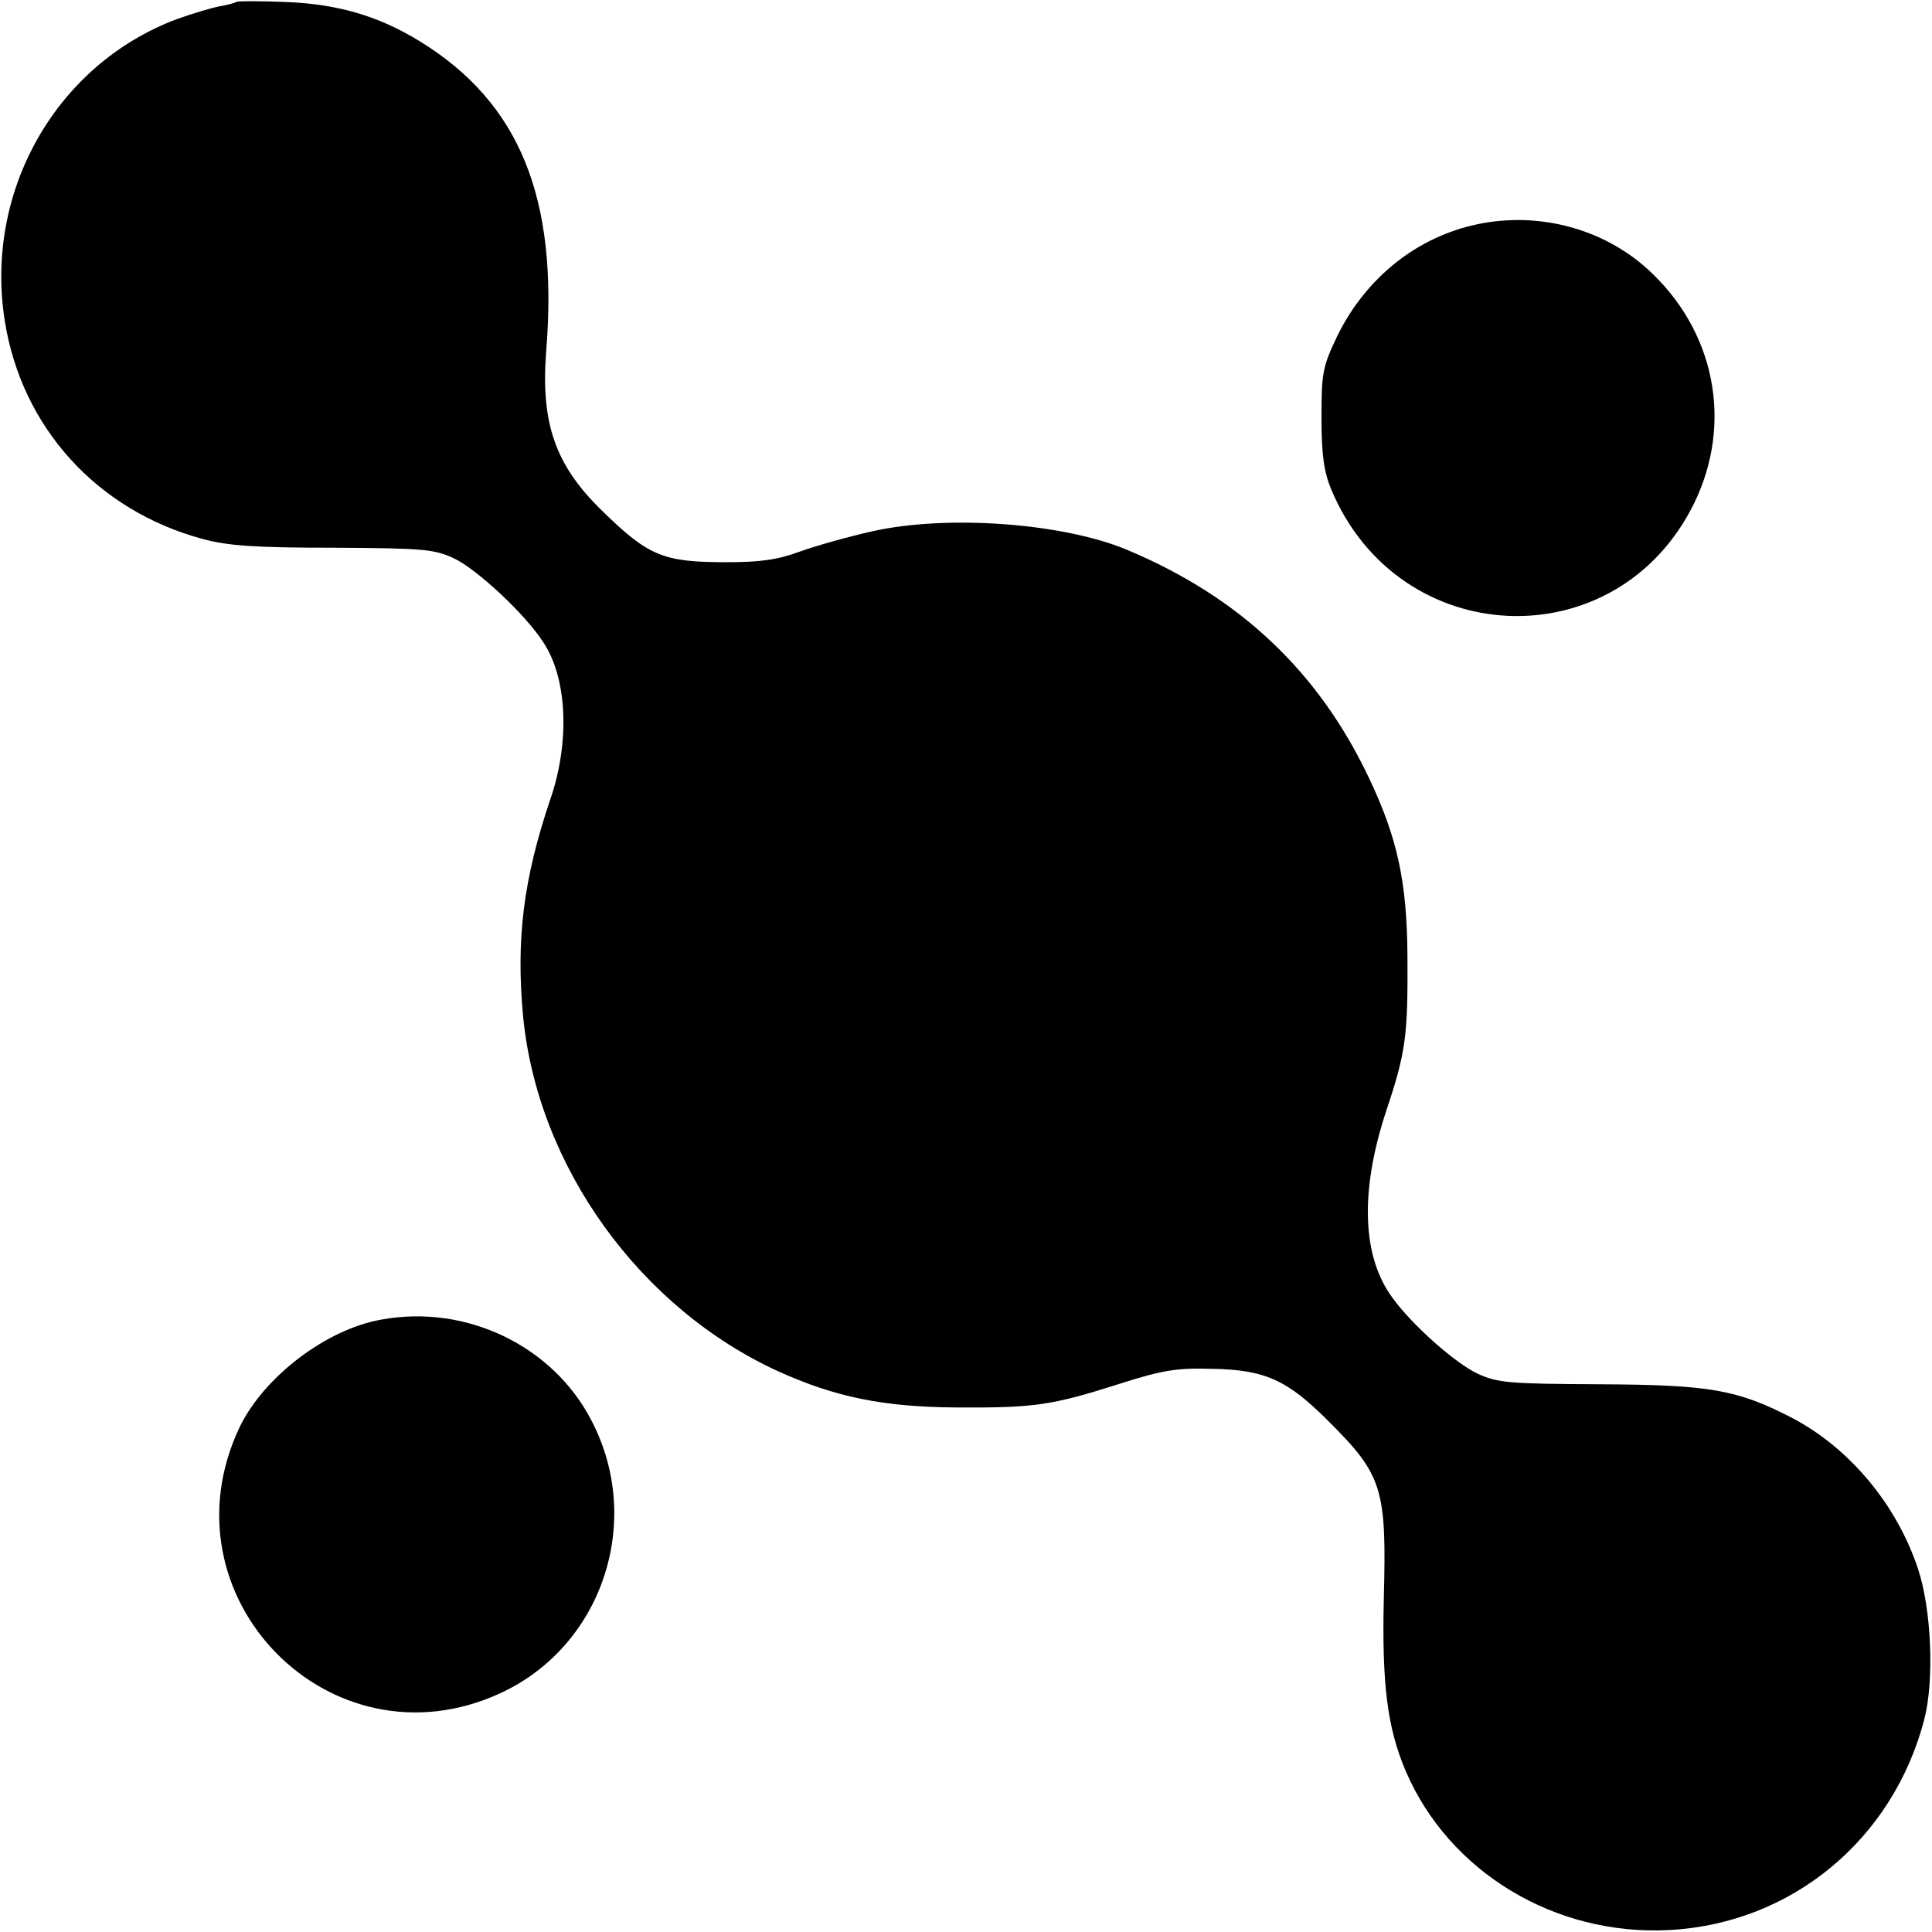 <?xml version="1.0" standalone="no"?>
<!DOCTYPE svg PUBLIC "-//W3C//DTD SVG 20010904//EN"
 "http://www.w3.org/TR/2001/REC-SVG-20010904/DTD/svg10.dtd">
<svg version="1.0" xmlns="http://www.w3.org/2000/svg"
 width="400pt" height="400pt" viewBox="0 0 400 400"
 preserveAspectRatio="xMidYMid meet">
<g transform="translate(0,400) scale(0.1,-0.1)"
fill="#000000" stroke="none">
<path d="M489 3996 c-2 -2 -17 -6 -34 -9 -16 -3 -57 -15 -90 -27 -249 -94
-398 -356 -355 -625 35 -220 191 -392 410 -451 52 -14 108 -18 270 -18 187 -1
209 -3 250 -22 48 -23 148 -116 185 -174 50 -75 55 -208 14 -326 -55 -163 -71
-288 -56 -448 30 -311 242 -605 530 -736 118 -53 217 -73 367 -74 161 -1 197
4 338 49 91 29 119 33 192 31 109 -2 155 -23 239 -107 114 -113 122 -141 116
-369 -4 -176 7 -266 45 -356 90 -210 309 -342 545 -330 254 13 464 187 529
436 21 81 15 228 -13 312 -44 133 -142 250 -260 312 -114 59 -170 69 -401 70
-188 1 -209 3 -251 22 -46 22 -134 99 -176 157 -63 85 -68 220 -13 387 41 122
45 157 44 320 -1 155 -21 246 -80 370 -104 219 -266 373 -499 471 -132 56
-373 74 -529 39 -49 -11 -117 -30 -150 -42 -46 -17 -83 -22 -151 -22 -132 0
-162 12 -260 108 -96 94 -126 181 -114 331 25 315 -55 512 -261 639 -86 53
-171 78 -281 82 -53 2 -98 2 -100 0z"/>
<path d="M3060 3536 c-126 -26 -232 -111 -291 -231 -31 -65 -33 -77 -33 -170
0 -77 5 -111 20 -148 140 -335 591 -354 751 -30 82 167 44 359 -96 486 -93 84
-225 119 -351 93z"/>
<path d="M790 1268 c-115 -20 -244 -119 -294 -223 -166 -350 188 -712 539
-551 212 97 299 357 189 566 -80 154 -259 240 -434 208z"/>
</g>
</svg>

